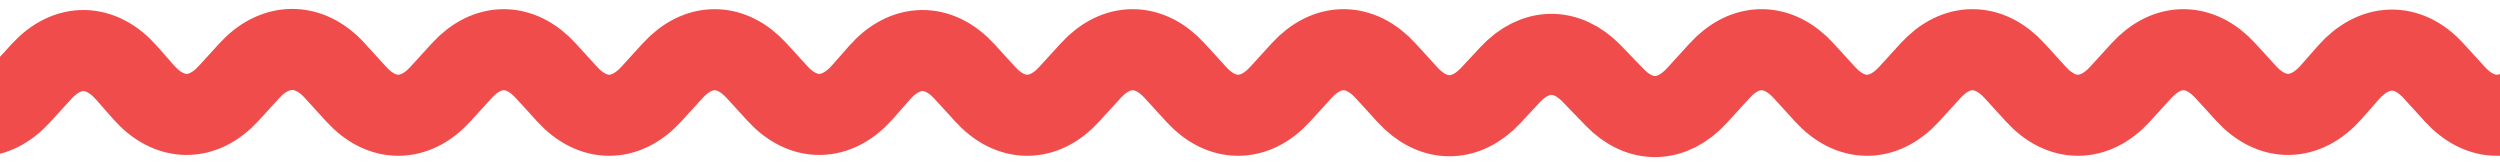 <svg
	width="185"
	height="12"
	viewBox="0 0 185 12"
	fill="none"
	xmlns="http://www.w3.org/2000/svg"
>
	<path
		d="M-14.126 7.033L-12.545 5.3C-10.649 3.221 -8.22 3.221 -6.323 5.3L-4.742 7.033C-2.845 9.112 -0.416 9.112 1.48 7.033L3.062 5.3C4.988 3.189 7.459 3.224 9.364 5.39L10.62 6.818C12.525 8.983 14.997 9.019 16.923 6.907L18.447 5.237C20.343 3.158 22.853 3.123 24.75 5.202L25.556 6.086L26.363 6.97C28.26 9.049 30.689 9.049 32.585 6.97L34.166 5.237C36.063 3.158 38.492 3.158 40.389 5.237L41.969 6.97C43.866 9.049 46.295 9.049 48.192 6.97L49.773 5.237C51.669 3.158 54.099 3.158 55.995 5.237L57.519 6.907C59.444 9.019 61.916 8.983 63.821 6.818L65.078 5.39C66.982 3.224 69.454 3.189 71.38 5.3L72.904 6.97C74.801 9.049 77.229 9.049 79.126 6.97L80.707 5.237C82.603 3.158 85.032 3.158 86.929 5.237L88.51 6.97C90.406 9.049 92.836 9.049 94.732 6.97L96.313 5.237C98.21 3.158 100.639 3.158 102.535 5.237L104.149 7.005C106.028 9.066 108.434 9.086 110.325 7.055L111.742 5.534C113.588 3.552 115.928 3.519 117.792 5.45L119.483 7.2C121.364 9.147 123.728 9.095 125.579 7.066L127.248 5.237C129.144 3.158 131.574 3.158 133.47 5.237L135.051 6.97C136.947 9.049 139.377 9.049 141.273 6.97L142.854 5.237C144.75 3.158 147.18 3.158 149.077 5.237L150.657 6.97C152.554 9.049 154.983 9.049 156.879 6.97L158.461 5.237C160.357 3.158 162.786 3.158 164.682 5.237L166.207 6.907C168.132 9.019 170.604 8.983 172.509 6.818L173.765 5.39C175.67 3.224 178.151 3.126 180.077 5.237L181.657 6.97C183.554 9.049 185.983 9.049 187.879 6.97L189.461 5.237"
		stroke="#F14C4C"
		stroke-width="6"
	/>
</svg>
